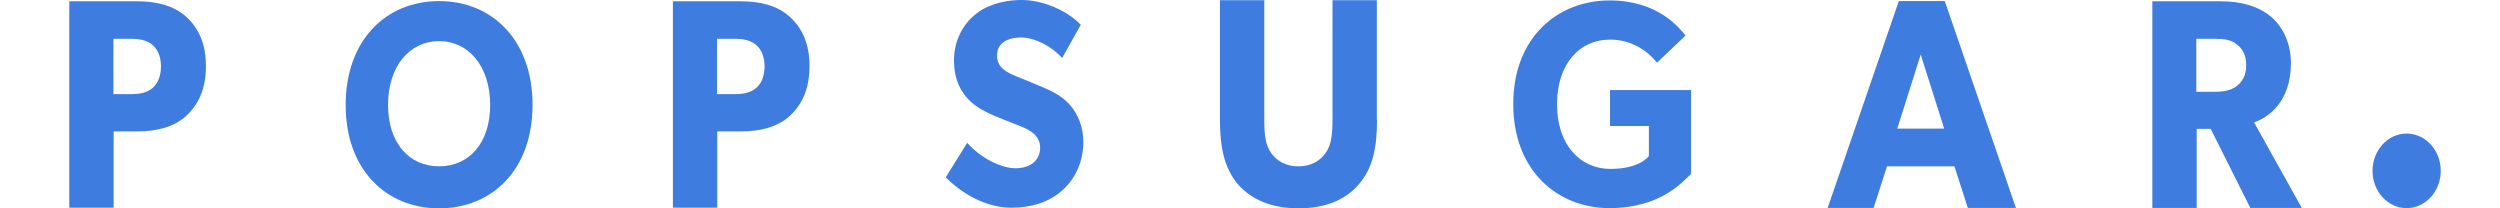 <svg width="276" height="23" viewBox="0 0 183 16" fill="none" xmlns="http://www.w3.org/2000/svg">
<path d="M9.8 8.902C8.831 9.779 7.514 10.093 6.015 10.093H4.228V15.95H0.822V0.099H6.015C7.514 0.099 8.831 0.414 9.8 1.291C10.769 2.168 11.314 3.375 11.314 5.08C11.314 6.784 10.769 8.008 9.8 8.902ZM7.165 3.408C6.742 3.094 6.257 2.978 5.53 2.978H4.213V7.231H5.53C6.272 7.231 6.757 7.115 7.165 6.8C7.574 6.486 7.862 5.907 7.862 5.096C7.862 4.285 7.574 3.739 7.165 3.408Z" fill="#3E7CDF"/>
<path d="M29.224 0.083C25.151 0.083 22.047 3.078 22.047 8.058C22.047 13.038 25.151 16 29.224 16C33.296 16 36.4 13.038 36.4 8.058C36.4 3.078 33.296 0.083 29.224 0.083ZM29.224 12.774C26.937 12.774 25.302 11.003 25.302 8.058C25.302 5.113 26.937 3.16 29.224 3.16C31.509 3.16 33.145 5.113 33.145 8.058C33.145 11.003 31.509 12.774 29.224 12.774Z" fill="#3E7CDF"/>
<path d="M56.156 8.902C55.188 9.779 53.87 10.093 52.372 10.093H50.585V15.95H47.179V0.099H52.372C53.87 0.099 55.188 0.414 56.156 1.291C57.125 2.168 57.67 3.375 57.67 5.08C57.67 6.784 57.125 8.008 56.156 8.902ZM53.522 3.408C53.098 3.094 52.614 2.978 51.887 2.978H50.57V7.231H51.887C52.629 7.231 53.113 7.115 53.522 6.8C53.931 6.486 54.219 5.907 54.219 5.096C54.219 4.285 53.931 3.739 53.522 3.408Z" fill="#3E7CDF"/>
<path d="M77.018 14.676C76.004 15.553 74.687 15.95 73.173 15.95C71.114 15.95 69.282 14.776 68.132 13.617L69.782 10.97C70.811 12.145 72.401 12.922 73.491 12.922C74.581 12.922 75.383 12.36 75.383 11.334C75.383 10.275 74.339 9.878 73.718 9.63C73.097 9.382 72.038 8.984 71.553 8.753C71.205 8.571 70.478 8.273 69.873 7.628C69.267 6.982 68.767 6.105 68.767 4.633C68.766 3.982 68.898 3.339 69.155 2.752C69.412 2.164 69.786 1.648 70.251 1.241C71.053 0.496 72.356 0 73.991 0C75.626 0 77.533 0.86 78.502 1.903L77.079 4.451C76.261 3.557 74.975 2.879 73.915 2.879C72.855 2.879 72.068 3.326 72.068 4.269C72.068 5.212 72.87 5.576 73.506 5.841C74.142 6.105 75.171 6.519 75.626 6.718C76.019 6.883 76.958 7.28 77.594 7.975C77.956 8.365 78.24 8.832 78.431 9.347C78.621 9.862 78.712 10.415 78.699 10.97C78.693 11.686 78.539 12.392 78.248 13.034C77.957 13.676 77.536 14.237 77.018 14.676Z" fill="#3E7CDF"/>
<path d="M101.257 9.183C101.257 11.4 100.908 12.922 99.879 14.13C98.88 15.322 97.32 16 95.231 16C93.142 16 91.582 15.322 90.553 14.13C89.554 12.922 89.191 11.4 89.191 9.183V0.017H92.597V9.183C92.597 10.292 92.673 11.169 93.157 11.797C93.611 12.393 94.277 12.774 95.216 12.774C96.155 12.774 96.821 12.393 97.275 11.797C97.759 11.152 97.835 10.292 97.835 9.183V0.017H101.241V9.183H101.257Z" fill="#3E7CDF"/>
<path d="M125.389 13.336C124.677 14.031 122.982 15.983 119.091 15.983C115.17 15.983 111.718 13.154 111.718 7.992C111.718 2.829 115.17 0.033 119.121 0.033C122.876 0.033 124.495 2.184 124.95 2.73L122.754 4.815C122.303 4.248 121.744 3.796 121.117 3.491C120.489 3.185 119.808 3.033 119.121 3.044C116.85 3.044 115.079 4.865 115.079 8.008C115.079 11.152 116.88 12.972 119.182 12.972C121.483 12.972 122.134 11.979 122.134 11.979V9.679H119.151V6.916H125.374V13.336H125.389Z" fill="#3E7CDF"/>
<path d="M150.323 15.967H146.629L145.6 12.774H140.422L139.393 15.967H135.865L141.33 0.083H144.858L150.323 15.967ZM144.813 9.878L143.011 4.186L141.209 9.878H144.813Z" fill="#3E7CDF"/>
<path d="M172.275 15.967H168.324L165.281 9.895H164.206V15.967H160.8V0.099H166.008C167.628 0.099 168.884 0.463 169.838 1.224C170.792 1.986 171.443 3.276 171.443 4.848C171.443 7.859 169.671 9.034 168.612 9.398L172.275 15.967ZM167.264 3.392C166.84 3.044 166.295 2.978 165.523 2.978H164.176V7.049H165.523C166.295 7.049 166.84 6.949 167.264 6.618C167.688 6.287 168.006 5.841 168.006 5.013C168.006 4.186 167.718 3.739 167.264 3.392Z" fill="#3E7CDF"/>
<path d="M180.329 15.983C181.776 15.983 182.949 14.702 182.949 13.121C182.949 11.54 181.776 10.258 180.329 10.258C178.883 10.258 177.71 11.54 177.71 13.121C177.71 14.702 178.883 15.983 180.329 15.983Z" fill="#3E7CDF"/>
</svg>
